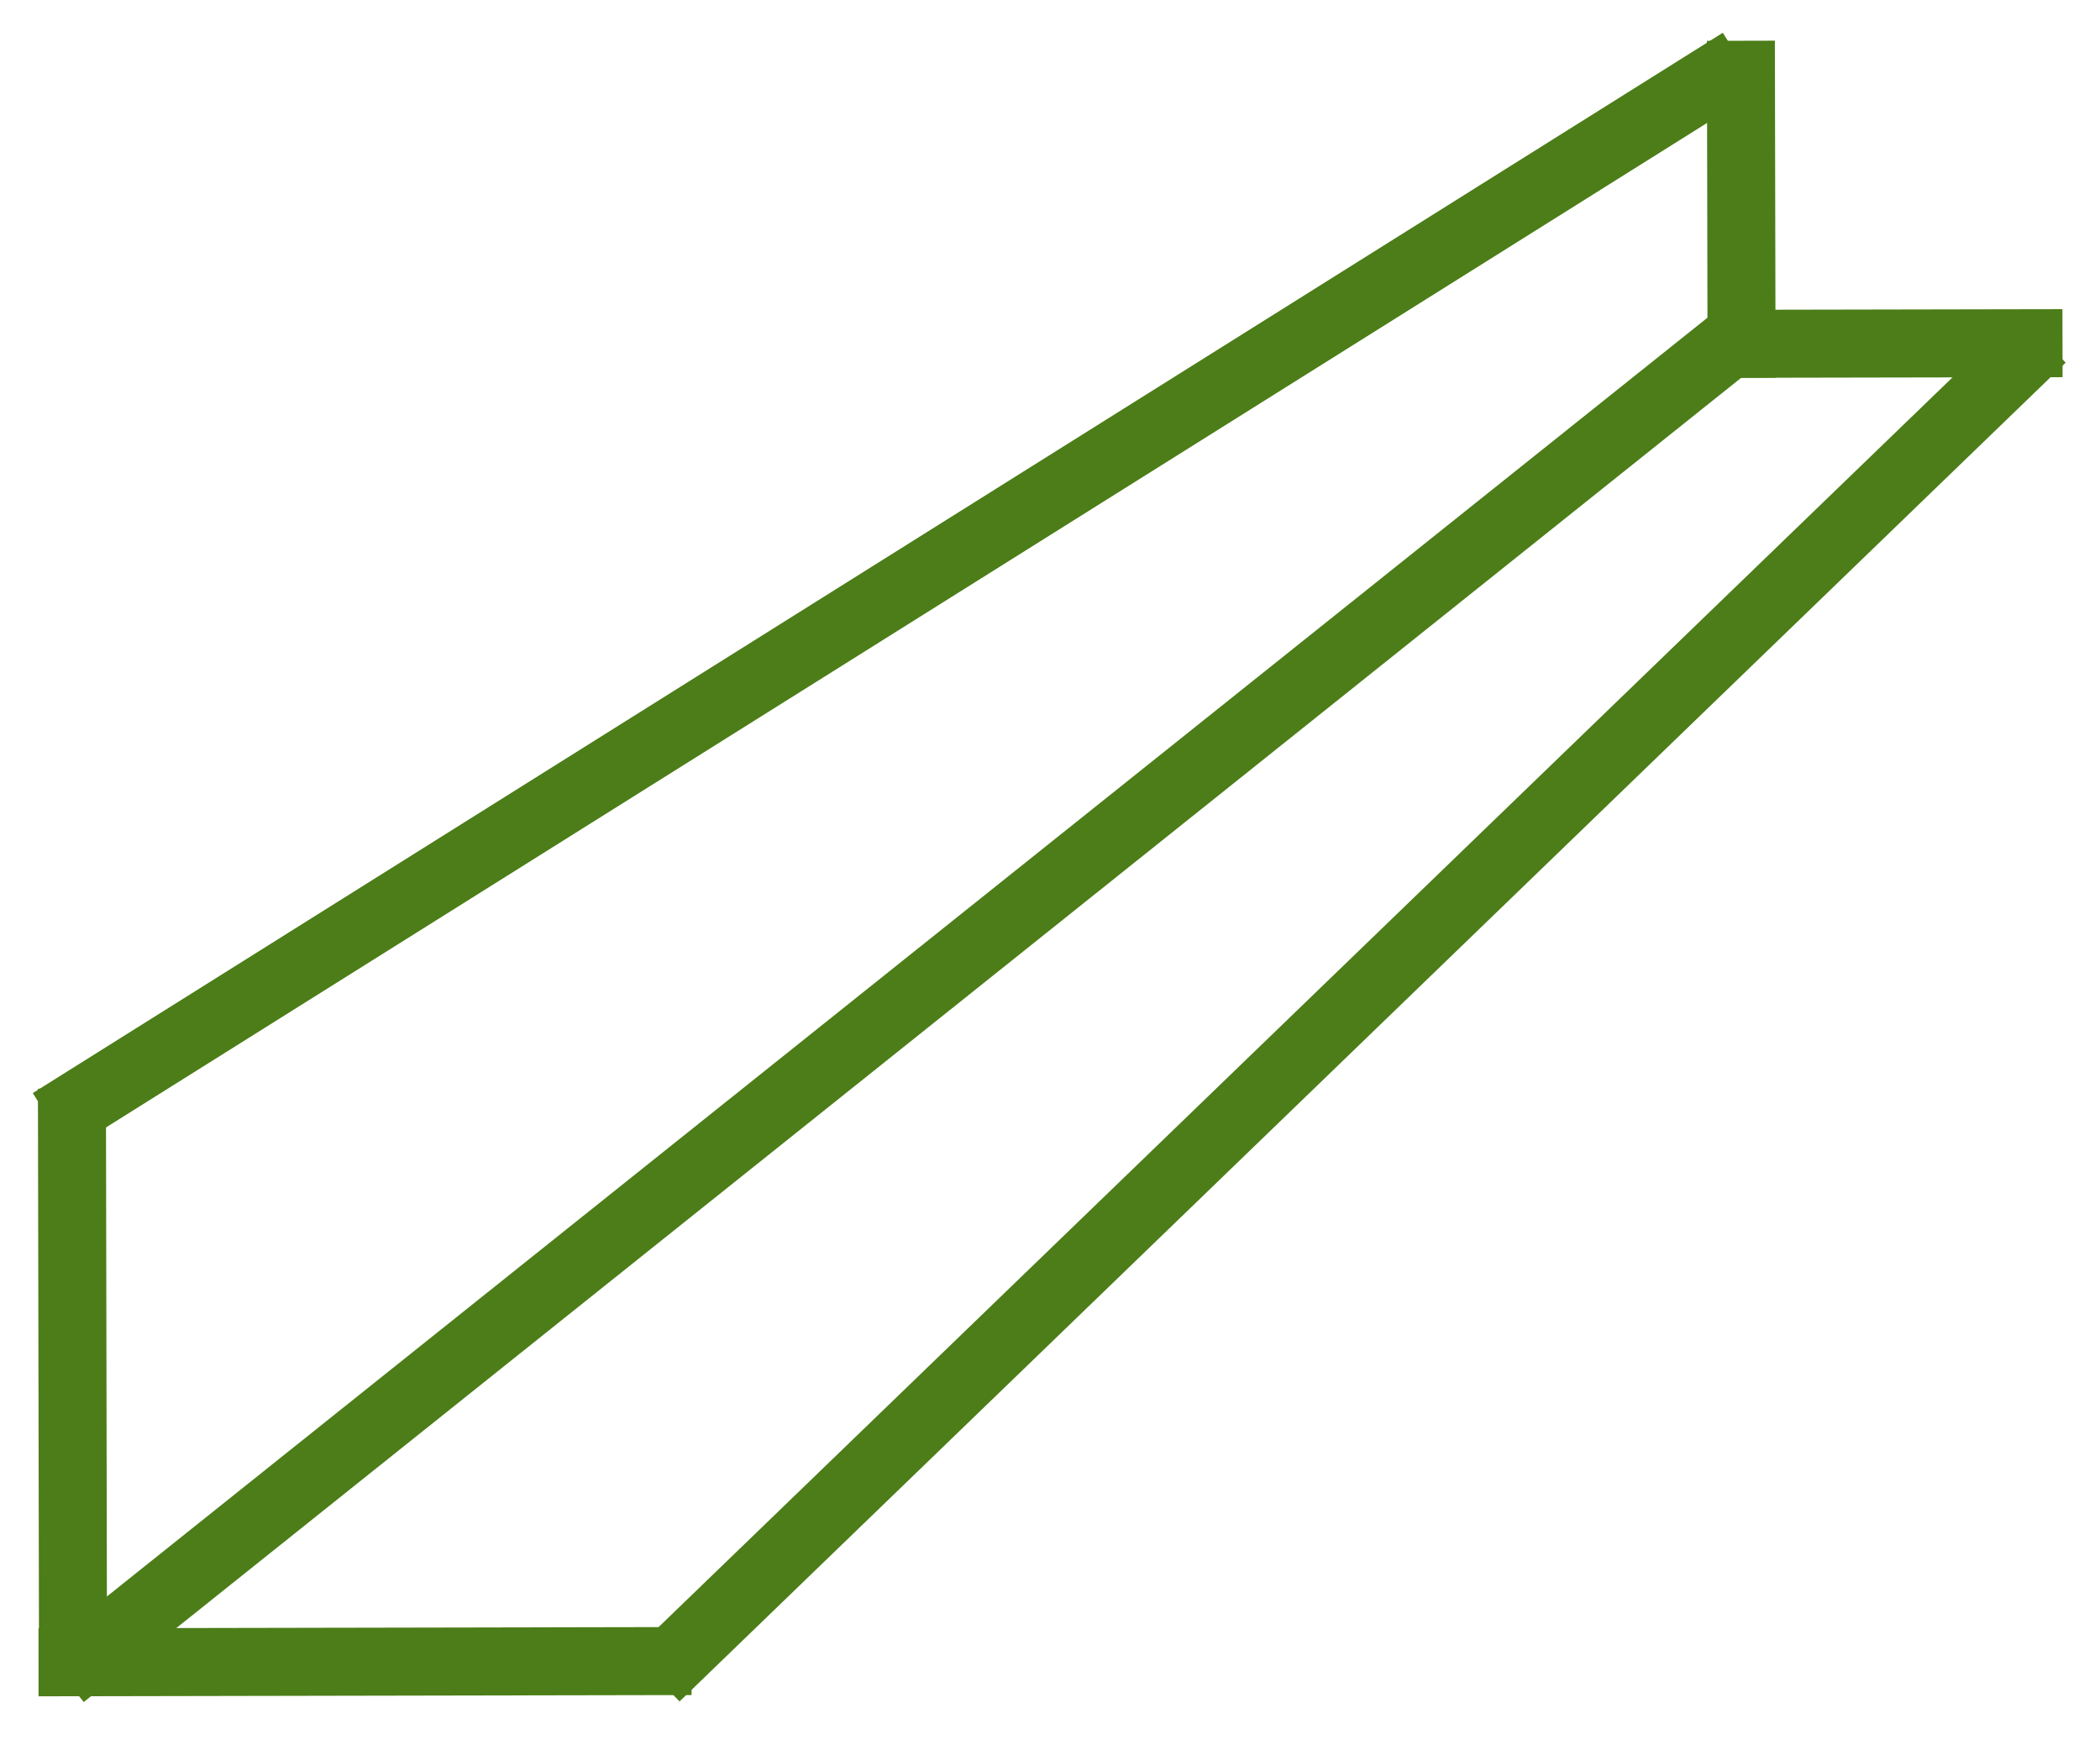 <?xml version="1.0" encoding="UTF-8"?> <svg xmlns="http://www.w3.org/2000/svg" width="42" height="35" viewBox="0 0 42 35" fill="none"><path d="M34.377 1L1 21.937L1.457 22.666L34.834 1.729L34.377 1Z" fill="#4C7D18"></path><path d="M40.363 6.626L12.999 33.051L13.597 33.67L40.96 7.245L40.363 6.626Z" fill="#4C7D18"></path><path d="M34.711 6.224L1.177 33.012L1.714 33.684L35.248 6.896L34.711 6.224Z" fill="#4C7D18"></path><path d="M35.248 1.064L34.389 1.066L34.401 7.306L35.261 7.304L35.248 1.064Z" fill="#4C7D18"></path><path d="M1.869 22.018L1.009 22.02L1.031 33.65L1.891 33.648L1.869 22.018Z" fill="#4C7D18"></path><path d="M40.999 6.433L34.609 6.445L34.611 7.305L41.001 7.293L40.999 6.433Z" fill="#4C7D18"></path><path d="M13.579 32.786L1.02 32.81L1.021 33.67L13.581 33.646L13.579 32.786Z" fill="#4C7D18"></path><path d="M34.377 1L1 21.937L1.457 22.666L34.834 1.729L34.377 1Z" stroke="#4C7D18" stroke-width="0.5"></path><path d="M40.363 6.626L12.999 33.051L13.597 33.67L40.96 7.245L40.363 6.626Z" stroke="#4C7D18" stroke-width="0.5"></path><path d="M34.711 6.224L1.177 33.012L1.714 33.684L35.248 6.896L34.711 6.224Z" stroke="#4C7D18" stroke-width="0.5"></path><path d="M35.248 1.064L34.389 1.066L34.401 7.306L35.261 7.304L35.248 1.064Z" stroke="#4C7D18" stroke-width="0.5"></path><path d="M1.869 22.018L1.009 22.02L1.031 33.65L1.891 33.648L1.869 22.018Z" stroke="#4C7D18" stroke-width="0.5"></path><path d="M40.999 6.433L34.609 6.445L34.611 7.305L41.001 7.293L40.999 6.433Z" stroke="#4C7D18" stroke-width="0.5"></path><path d="M13.579 32.786L1.02 32.81L1.021 33.67L13.581 33.646L13.579 32.786Z" stroke="#4C7D18" stroke-width="0.5"></path></svg> 